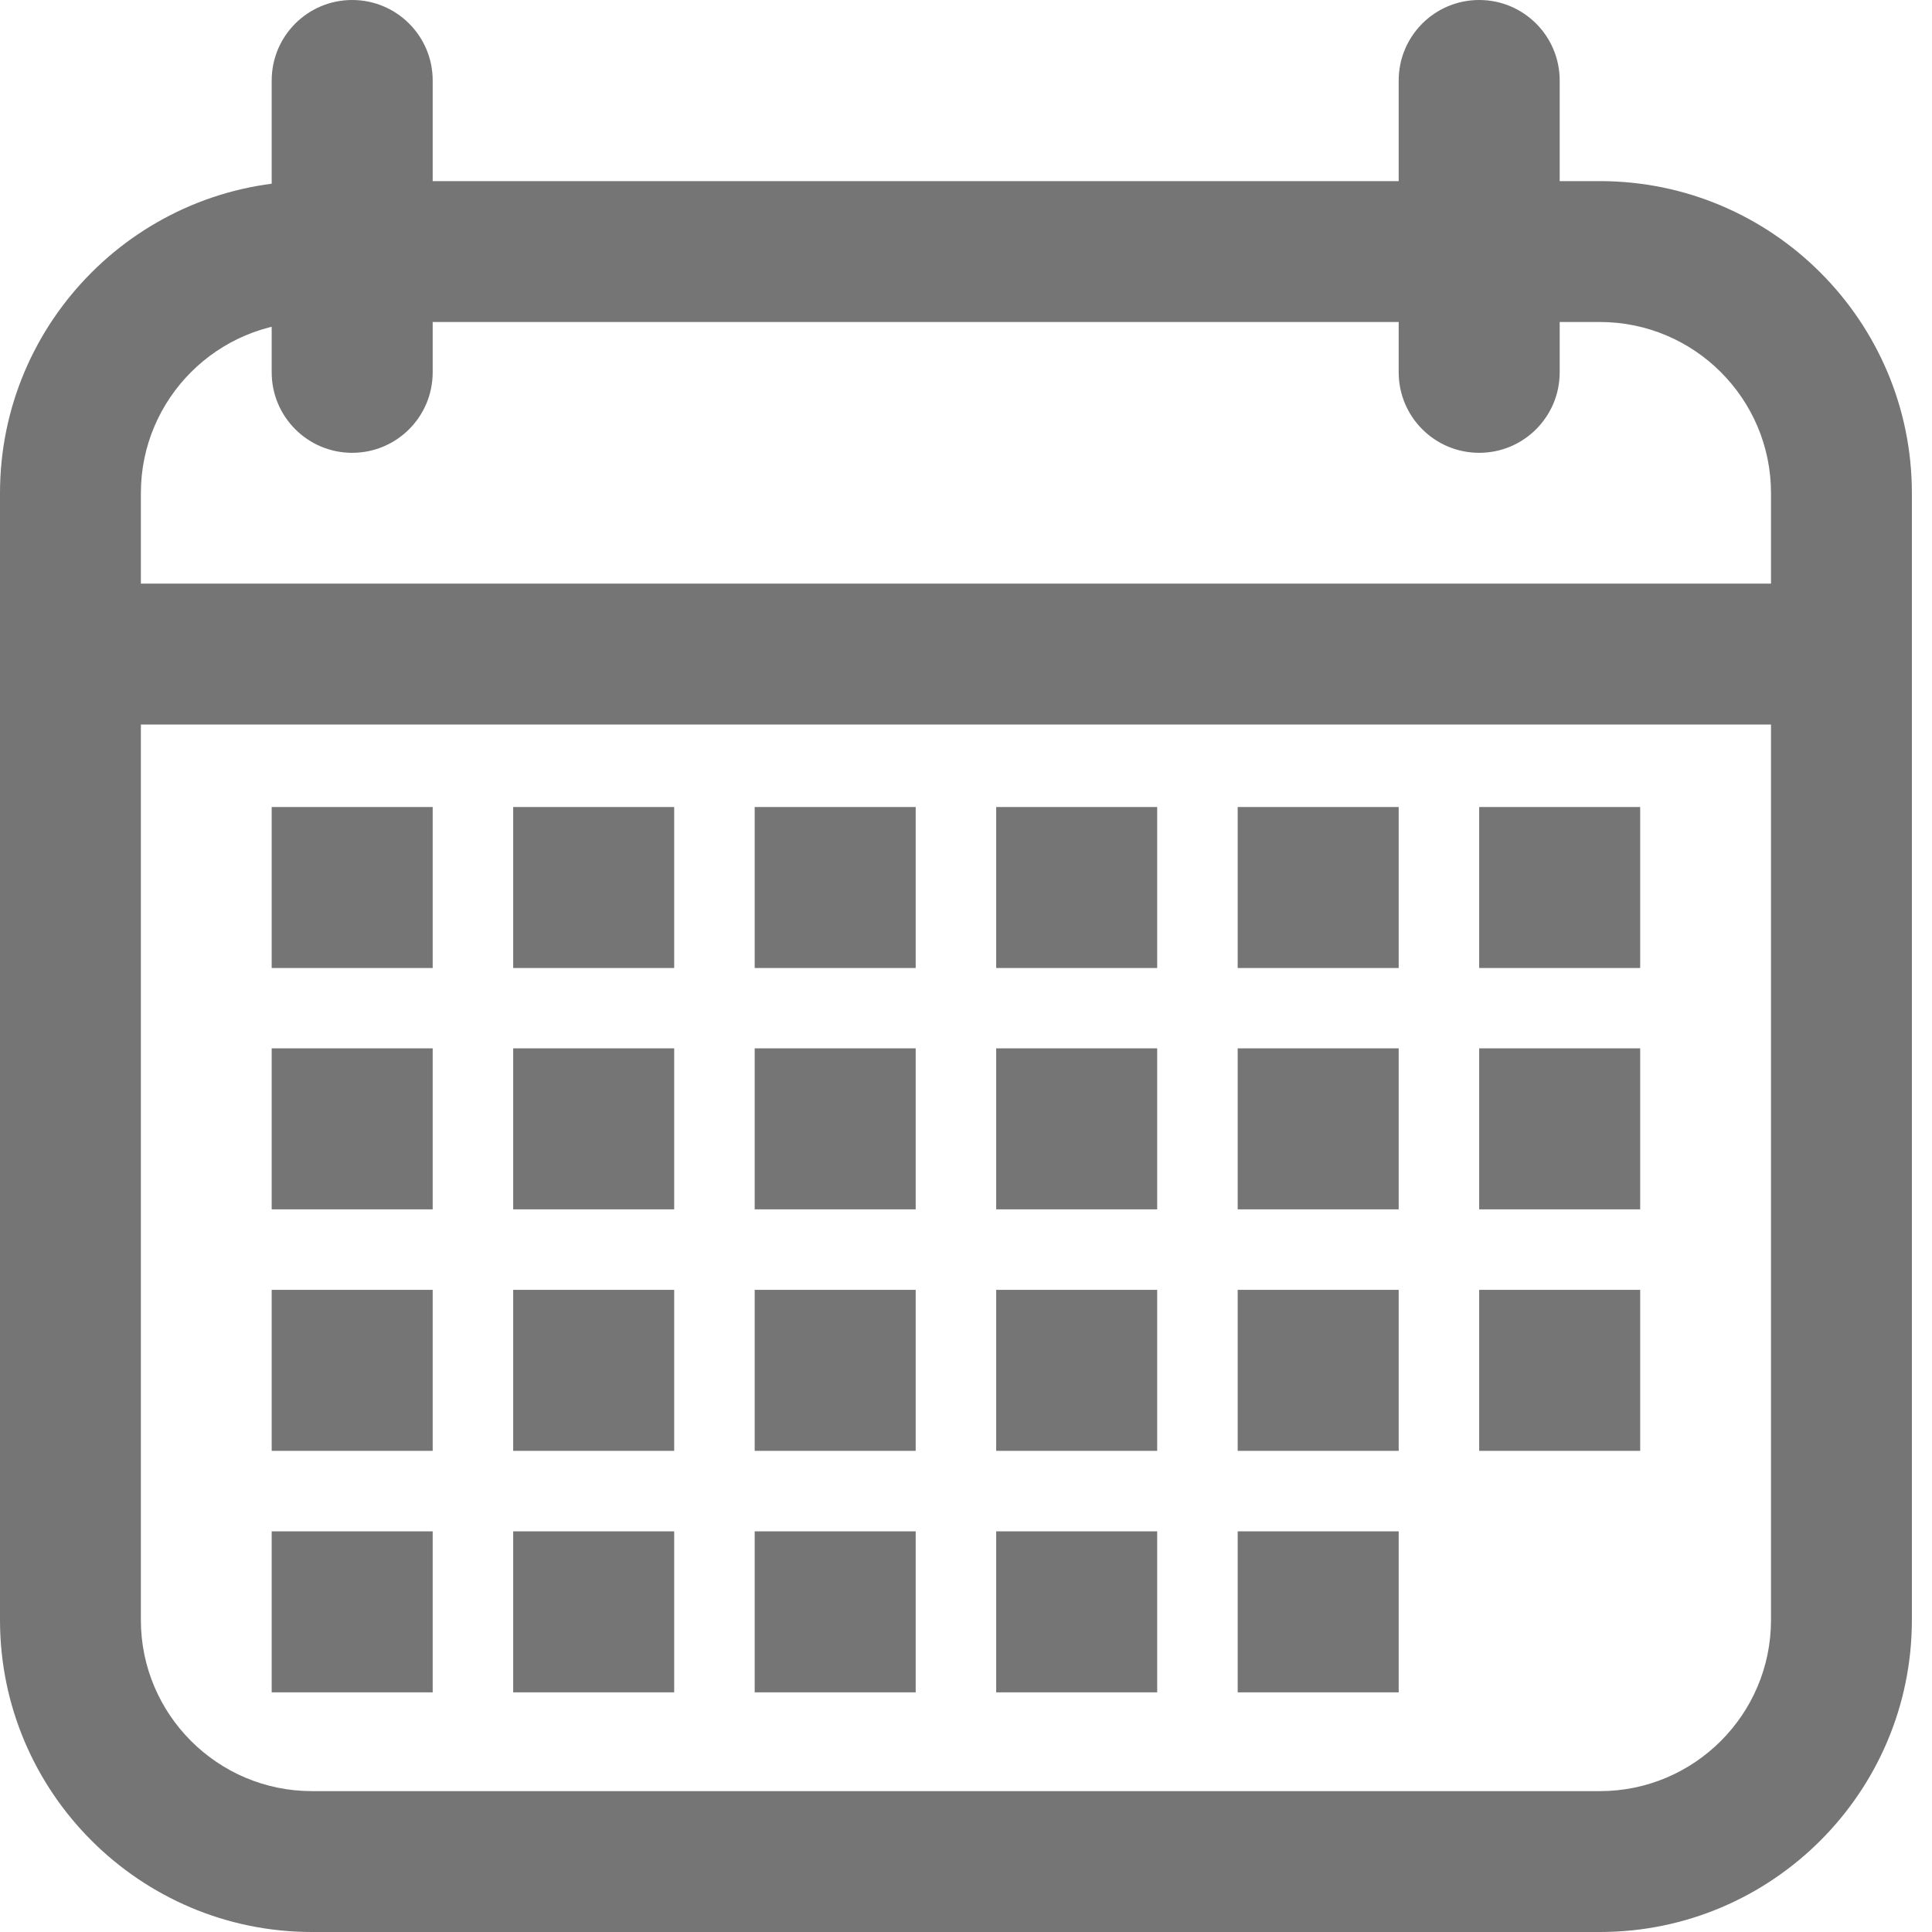 <?xml version="1.0" encoding="utf-8"?>
<!-- Generator: Adobe Illustrator 15.1.0, SVG Export Plug-In . SVG Version: 6.00 Build 0)  -->
<!DOCTYPE svg PUBLIC "-//W3C//DTD SVG 1.1//EN" "http://www.w3.org/Graphics/SVG/1.1/DTD/svg11.dtd">
<svg version="1.1" id="Layer_1" xmlns="http://www.w3.org/2000/svg" xmlns:xlink="http://www.w3.org/1999/xlink" x="0px" y="0px"
	 width="24px" height="24px" viewBox="0 0 24 24" enable-background="new 0 0 24 24" xml:space="preserve">
<g>
	<path fill="#757575" d="M5.375,4.625c0,0.552-0.447,1-1,1l0,0c-0.553,0-1-0.448-1-1V1c0-0.552,0.447-1,1-1l0,0c0.553,0,1,0.448,1,1
		V4.625z"/>
	<path fill="#757575" d="M19.375,4.625c0,0.552-0.447,1-1,1l0,0c-0.553,0-1-0.448-1-1V1c0-0.552,0.447-1,1-1l0,0
		c0.553,0,1,0.448,1,1V4.625z"/>
	<path fill="#757575" d="M19.875,2.25h-16C1.738,2.25,0,3.988,0,6.125v14C0,22.262,1.738,24,3.875,24h16
		c2.137,0,3.875-1.738,3.875-3.875V9V7.25V6.125C23.75,3.988,22.012,2.25,19.875,2.25z M22,7.25H1.75V6.125
		C1.75,4.953,2.703,4,3.875,4h16C21.047,4,22,4.953,22,6.125V7.25z M19.875,22.25h-16c-1.172,0-2.125-0.953-2.125-2.125V9H22v11.125
		C22,21.297,21.047,22.25,19.875,22.25z"/>
	<rect x="3.375" y="10.025" fill="#757575" width="2" height="2"/>
	<rect x="6.375" y="10.025" fill="#757575" width="2" height="2"/>
	<rect x="9.375" y="10.025" fill="#757575" width="2" height="2"/>
	<rect x="12.375" y="10.025" fill="#757575" width="2" height="2"/>
	<rect x="15.375" y="10.025" fill="#757575" width="2" height="2"/>
	<rect x="18.375" y="10.025" fill="#757575" width="2" height="2"/>
	<rect x="3.375" y="13.023" fill="#757575" width="2" height="2"/>
	<rect x="6.375" y="13.023" fill="#757575" width="2" height="2"/>
	<rect x="9.375" y="13.023" fill="#757575" width="2" height="2"/>
	<rect x="12.375" y="13.023" fill="#757575" width="2" height="2"/>
	<rect x="15.375" y="13.023" fill="#757575" width="2" height="2"/>
	<rect x="18.375" y="13.023" fill="#757575" width="2" height="2"/>
	<rect x="3.375" y="16.023" fill="#757575" width="2" height="2"/>
	<rect x="6.375" y="16.023" fill="#757575" width="2" height="2"/>
	<rect x="9.375" y="16.023" fill="#757575" width="2" height="2"/>
	<rect x="12.375" y="16.023" fill="#757575" width="2" height="2"/>
	<rect x="15.375" y="16.023" fill="#757575" width="2" height="2"/>
	<rect x="18.375" y="16.023" fill="#757575" width="2" height="2"/>
	<rect x="3.375" y="19.023" fill="#757575" width="2" height="2"/>
	<rect x="6.375" y="19.023" fill="#757575" width="2" height="2"/>
	<rect x="9.375" y="19.023" fill="#757575" width="2" height="2"/>
	<rect x="12.375" y="19.023" fill="#757575" width="2" height="2"/>
	<rect x="15.375" y="19.023" fill="#757575" width="2" height="2"/>
</g>
</svg>
